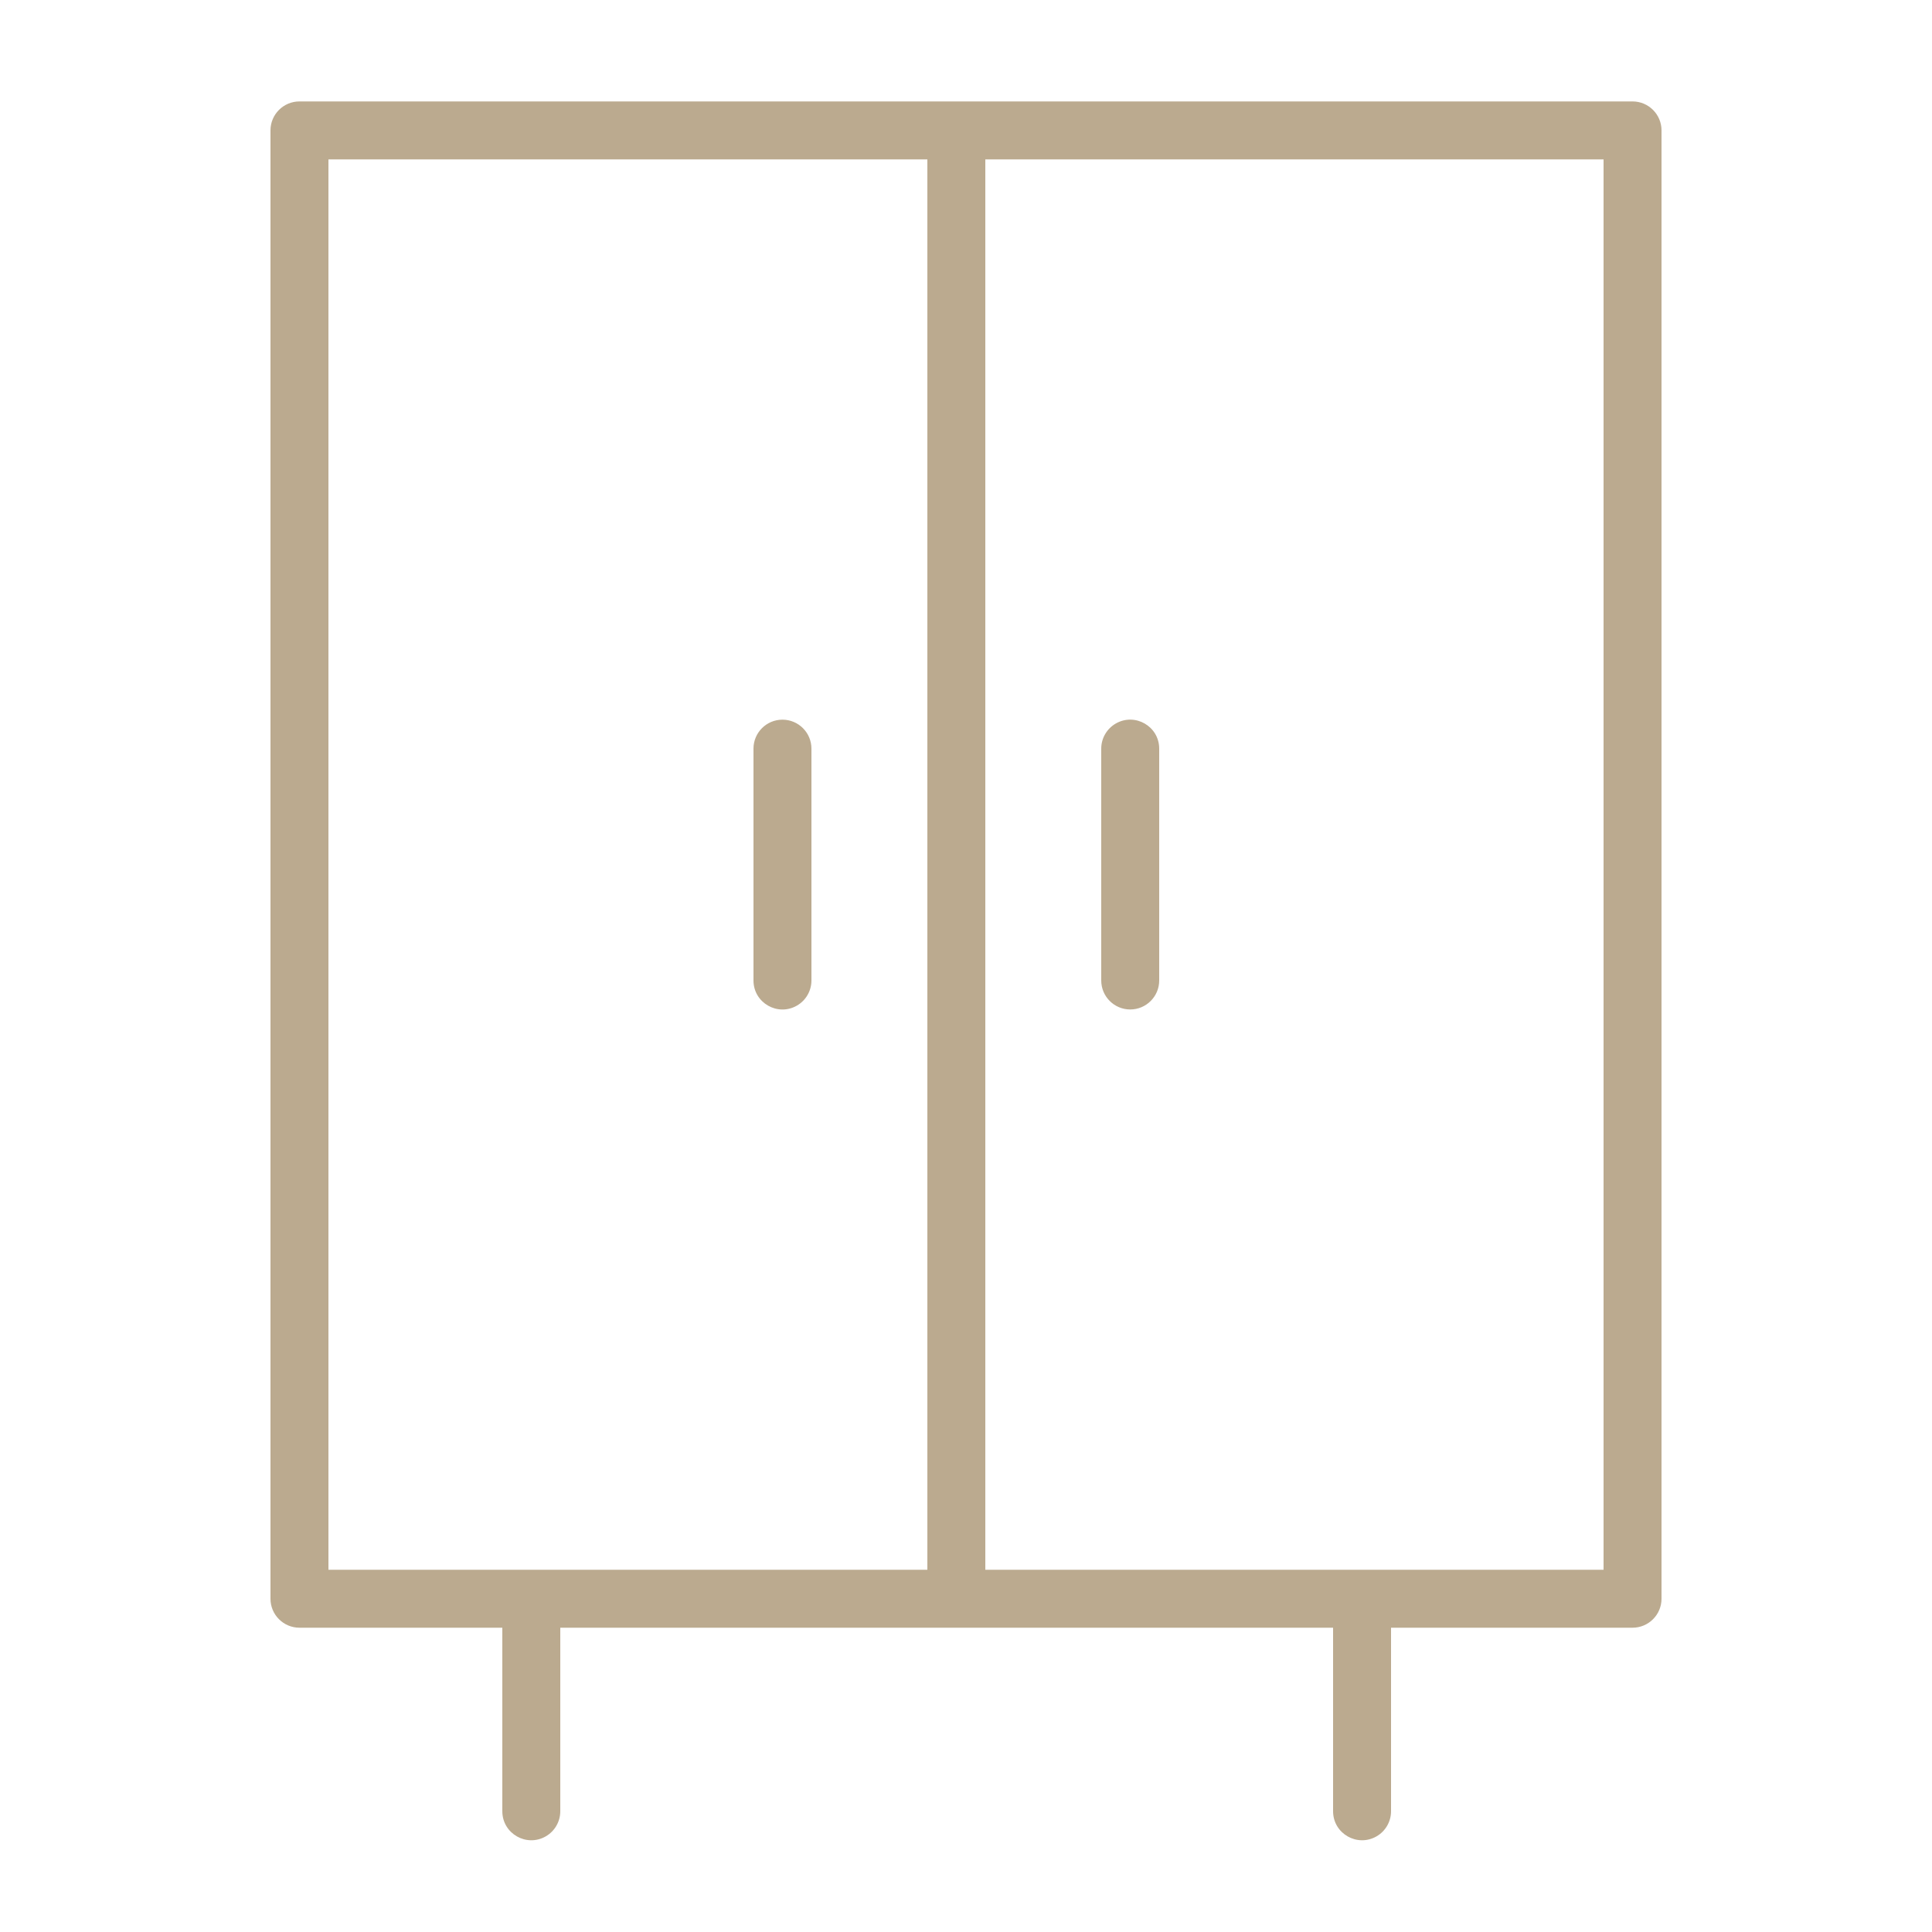 <?xml version="1.0" encoding="UTF-8"?> <svg xmlns="http://www.w3.org/2000/svg" viewBox="1950 2450 100 100" width="100" height="100" data-guides="{&quot;vertical&quot;:[],&quot;horizontal&quot;:[]}"><path fill="#bbaa8f" stroke="none" fill-opacity="1" stroke-width="1" stroke-opacity="1" alignment-baseline="baseline" baseline-shift="baseline" color="rgb(51, 51, 51)" fill-rule="evenodd" font-size-adjust="none" id="tSvg485eb8b5be" title="Path 5" d="M 2034.5 2455.25 C 2011.5 2455.25 1988.5 2455.25 1965.5 2455.25C 1964.672 2455.25 1964 2455.922 1964 2456.75C 1964 2482.083 1964 2507.417 1964 2532.75C 1964 2533.578 1964.672 2534.25 1965.5 2534.25C 1969 2534.25 1972.5 2534.25 1976 2534.25C 1976 2537.417 1976 2540.583 1976 2543.75C 1976 2544.905 1977.25 2545.626 1978.25 2545.049C 1978.714 2544.781 1979 2544.286 1979 2543.75C 1979 2540.583 1979 2537.417 1979 2534.25C 1992.333 2534.25 2005.667 2534.25 2019 2534.25C 2019 2537.417 2019 2540.583 2019 2543.75C 2019 2544.905 2020.25 2545.626 2021.25 2545.049C 2021.714 2544.781 2022 2544.286 2022 2543.75C 2022 2540.583 2022 2537.417 2022 2534.25C 2026.167 2534.25 2030.333 2534.25 2034.5 2534.25C 2035.328 2534.25 2036 2533.578 2036 2532.75C 2036 2507.417 2036 2482.083 2036 2456.75C 2036 2455.922 2035.328 2455.25 2034.5 2455.25ZM 1967 2458.25 C 1977.333 2458.25 1987.667 2458.25 1998 2458.25C 1998 2482.583 1998 2506.917 1998 2531.25C 1987.667 2531.25 1977.333 2531.25 1967 2531.25C 1967 2506.917 1967 2482.583 1967 2458.25ZM 2033 2531.25 C 2022.333 2531.25 2011.667 2531.25 2001 2531.25C 2001 2506.917 2001 2482.583 2001 2458.25C 2011.667 2458.25 2022.333 2458.25 2033 2458.25C 2033 2482.583 2033 2506.917 2033 2531.25Z"></path><path fill="#bbaa8f" stroke="none" fill-opacity="1" stroke-width="1" stroke-opacity="1" alignment-baseline="baseline" baseline-shift="baseline" color="rgb(51, 51, 51)" fill-rule="evenodd" font-size-adjust="none" id="tSvg177b3b5a7aa" title="Path 6" d="M 1990.5 2487.25 C 1989.672 2487.25 1989 2487.922 1989 2488.75C 1989 2492.75 1989 2496.75 1989 2500.75C 1989 2501.905 1990.25 2502.626 1991.25 2502.049C 1991.714 2501.781 1992 2501.286 1992 2500.75C 1992 2496.75 1992 2492.75 1992 2488.75C 1992 2487.922 1991.328 2487.25 1990.5 2487.25ZM 2008.5 2502.25 C 2009.328 2502.25 2010 2501.578 2010 2500.75C 2010 2496.75 2010 2492.75 2010 2488.75C 2010 2487.595 2008.75 2486.874 2007.75 2487.451C 2007.286 2487.719 2007 2488.214 2007 2488.75C 2007 2492.75 2007 2496.75 2007 2500.75C 2007 2501.578 2007.672 2502.25 2008.5 2502.25Z"></path><defs></defs></svg> 